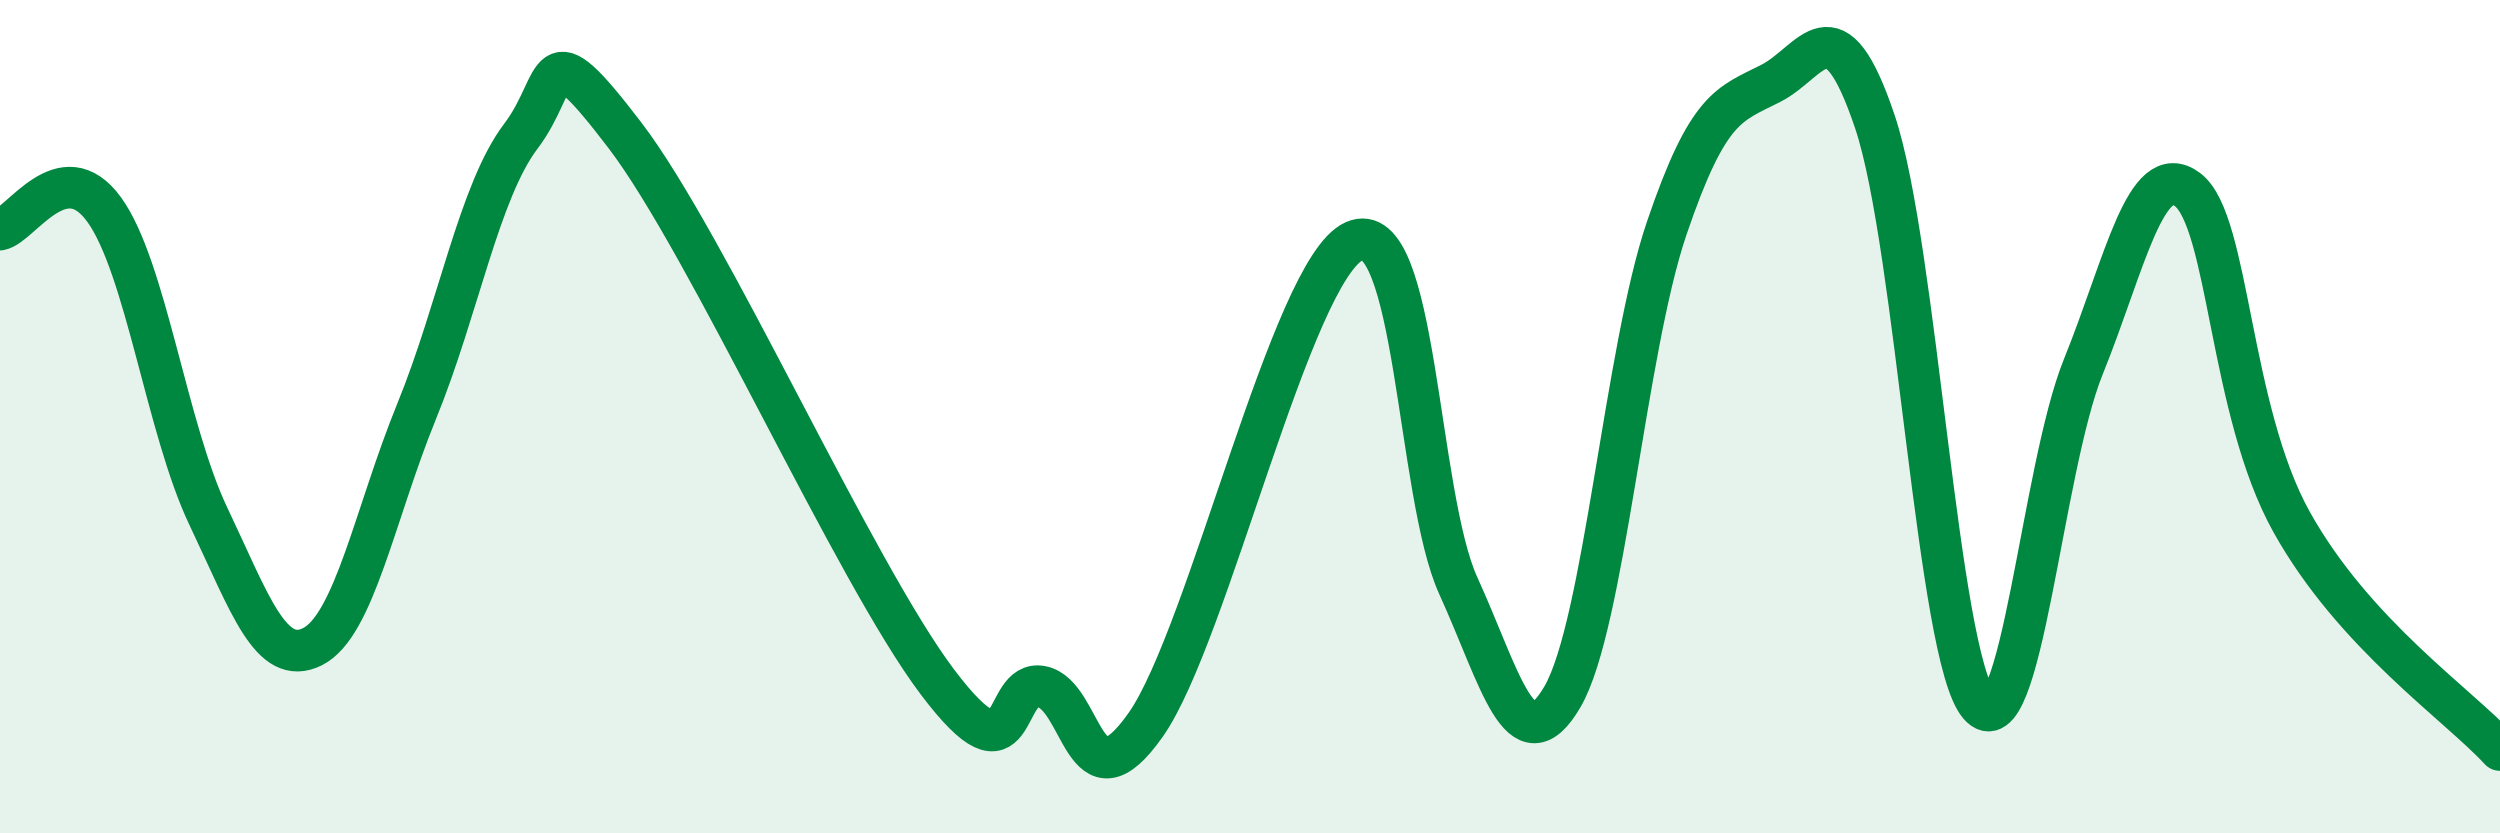
    <svg width="60" height="20" viewBox="0 0 60 20" xmlns="http://www.w3.org/2000/svg">
      <path
        d="M 0,5.51 C 0.5,5.41 1.5,3.65 2.5,5.03 C 3.5,6.41 4,10.29 5,12.39 C 6,14.49 6.5,16.02 7.5,15.52 C 8.5,15.02 9,12.32 10,9.87 C 11,7.42 11.5,4.59 12.5,3.27 C 13.5,1.95 13,0.63 15,3.25 C 17,5.87 20.5,13.72 22.5,16.37 C 24.5,19.02 24,16.28 25,16.48 C 26,16.68 26,19.53 27.5,17.39 C 29,15.25 31,6.46 32.5,5.79 C 34,5.12 34,11.87 35,14.06 C 36,16.25 36.5,18.44 37.5,16.72 C 38.5,15 39,8.42 40,5.48 C 41,2.54 41.5,2.51 42.5,2 C 43.5,1.49 44,-0.05 45,2.93 C 46,5.91 46.5,15.75 47.5,16.92 C 48.5,18.09 49,11.27 50,8.8 C 51,6.33 51.5,3.8 52.5,4.55 C 53.5,5.3 53.5,9.84 55,12.53 C 56.5,15.22 59,16.91 60,18L60 20L0 20Z"
        fill="#008740"
        opacity="0.1"
        stroke-linecap="round"
        stroke-linejoin="round"
      />
      <path
        d="M 0,5.51 C 0.5,5.41 1.5,3.65 2.5,5.03 C 3.5,6.41 4,10.29 5,12.39 C 6,14.49 6.5,16.02 7.5,15.52 C 8.5,15.02 9,12.32 10,9.87 C 11,7.42 11.5,4.59 12.5,3.27 C 13.5,1.95 13,0.63 15,3.25 C 17,5.87 20.5,13.72 22.5,16.37 C 24.5,19.02 24,16.28 25,16.48 C 26,16.68 26,19.53 27.5,17.39 C 29,15.25 31,6.46 32.5,5.79 C 34,5.12 34,11.87 35,14.06 C 36,16.25 36.5,18.44 37.5,16.72 C 38.5,15 39,8.42 40,5.48 C 41,2.54 41.5,2.51 42.5,2 C 43.5,1.49 44,-0.05 45,2.93 C 46,5.91 46.5,15.75 47.5,16.92 C 48.5,18.09 49,11.27 50,8.8 C 51,6.33 51.5,3.8 52.5,4.55 C 53.5,5.3 53.5,9.84 55,12.53 C 56.5,15.22 59,16.91 60,18"
        stroke="#008740"
        stroke-width="1"
        fill="none"
        stroke-linecap="round"
        stroke-linejoin="round"
      />
    </svg>
  